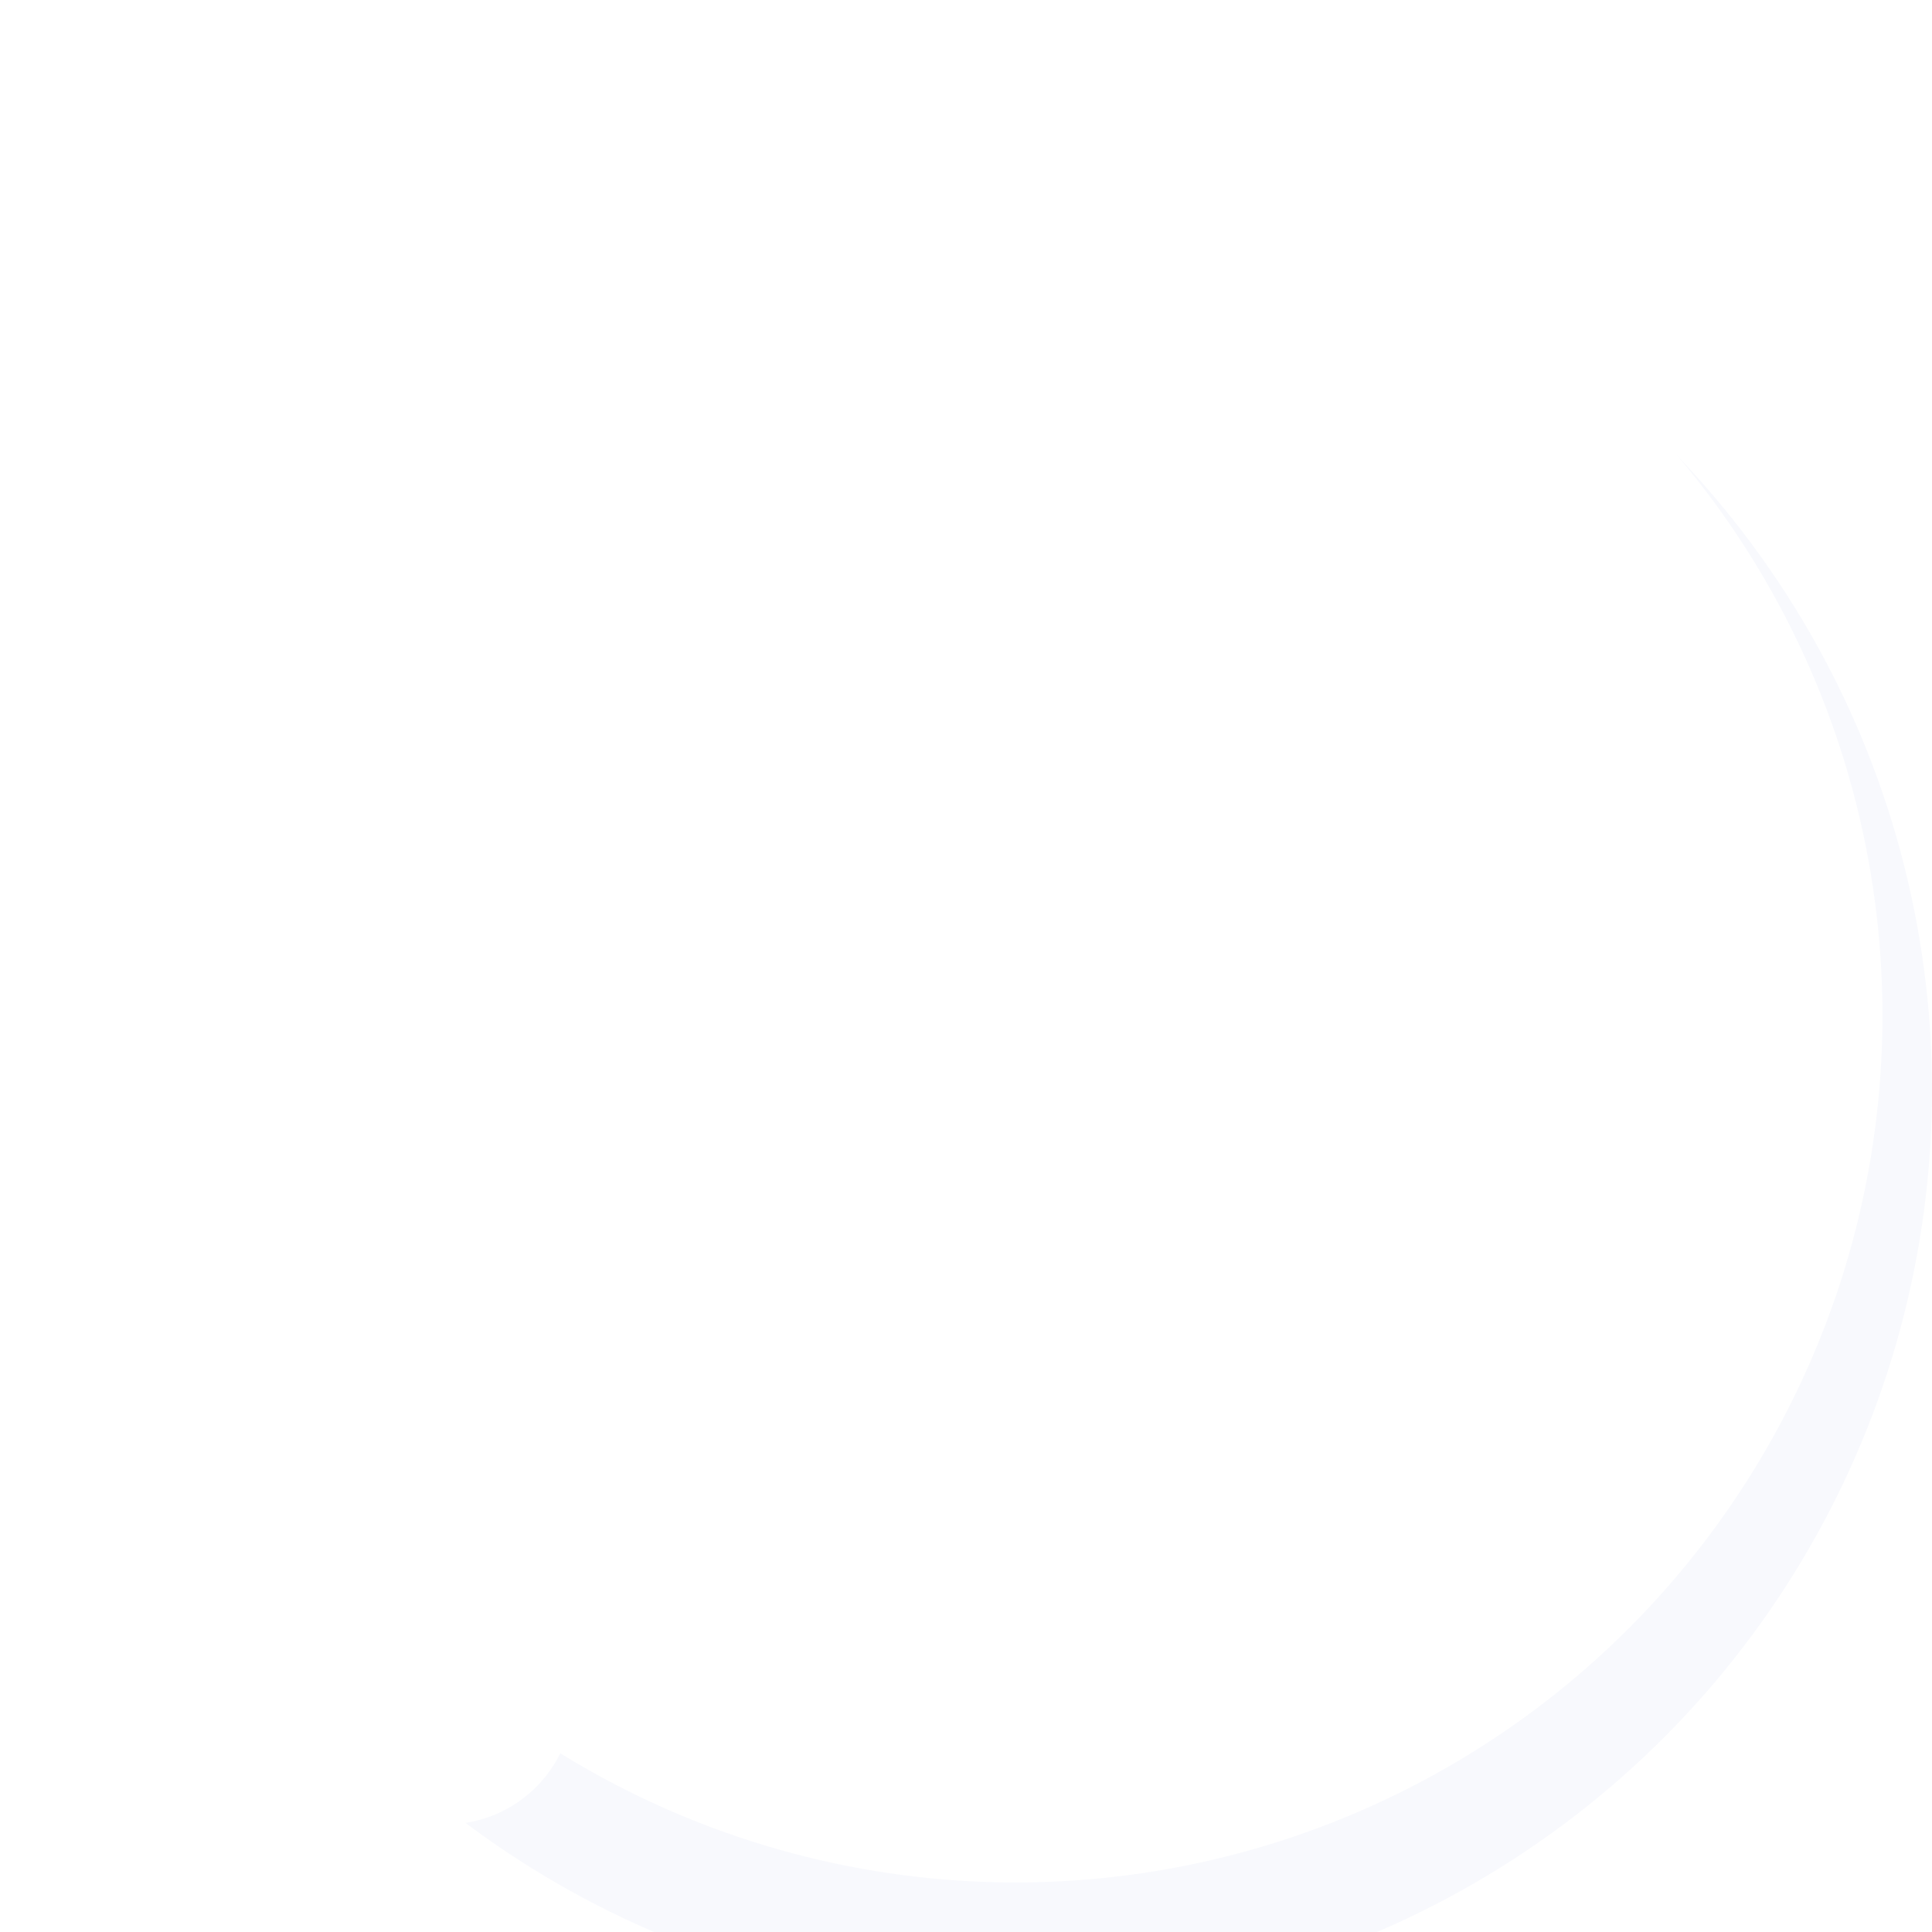 <svg width="156" height="156" viewBox="0 0 156 156" fill="none" xmlns="http://www.w3.org/2000/svg">
<g filter="url(#filter0_i_424_1460)">
<circle cx="82" cy="82" r="74" fill="#F8F9FD"/>
</g>
<circle cx="82" cy="82" r="70" fill="white"/>
<mask id="path-3-outside-1_424_1460" maskUnits="userSpaceOnUse" x="0" y="0" width="90" height="148" fill="black">
<rect fill="white" width="90" height="148"/>
<path d="M82 10.331C82 9.044 80.956 7.996 79.669 8.037C65.089 8.496 50.95 13.256 39.044 21.744C26.504 30.684 17.066 43.313 12.044 57.871C7.023 72.43 6.669 88.192 11.031 102.961C15.173 116.984 23.37 129.449 34.567 138.799C35.555 139.624 37.023 139.443 37.817 138.43C38.611 137.416 38.429 135.954 37.443 135.126C27.009 126.376 19.369 114.733 15.502 101.641C11.415 87.802 11.746 73.032 16.451 59.391C21.157 45.75 30 33.917 41.75 25.54C52.866 17.616 66.059 13.159 79.669 12.701C80.956 12.658 82 11.618 82 10.331Z"/>
</mask>
<path d="M82 10.331C82 9.044 80.956 7.996 79.669 8.037C65.089 8.496 50.95 13.256 39.044 21.744C26.504 30.684 17.066 43.313 12.044 57.871C7.023 72.43 6.669 88.192 11.031 102.961C15.173 116.984 23.37 129.449 34.567 138.799C35.555 139.624 37.023 139.443 37.817 138.43C38.611 137.416 38.429 135.954 37.443 135.126C27.009 126.376 19.369 114.733 15.502 101.641C11.415 87.802 11.746 73.032 16.451 59.391C21.157 45.75 30 33.917 41.75 25.54C52.866 17.616 66.059 13.159 79.669 12.701C80.956 12.658 82 11.618 82 10.331Z" fill="#3C71FB"/>
<path d="M82 10.331C82 9.044 80.956 7.996 79.669 8.037C65.089 8.496 50.95 13.256 39.044 21.744C26.504 30.684 17.066 43.313 12.044 57.871C7.023 72.43 6.669 88.192 11.031 102.961C15.173 116.984 23.37 129.449 34.567 138.799C35.555 139.624 37.023 139.443 37.817 138.43C38.611 137.416 38.429 135.954 37.443 135.126C27.009 126.376 19.369 114.733 15.502 101.641C11.415 87.802 11.746 73.032 16.451 59.391C21.157 45.75 30 33.917 41.75 25.54C52.866 17.616 66.059 13.159 79.669 12.701C80.956 12.658 82 11.618 82 10.331Z" stroke="white" stroke-width="16" mask="url(#path-3-outside-1_424_1460)"/>
<defs>
<filter id="filter0_i_424_1460" x="8" y="8" width="148" height="152" filterUnits="userSpaceOnUse" color-interpolation-filters="sRGB">
<feFlood flood-opacity="0" result="BackgroundImageFix"/>
<feBlend mode="normal" in="SourceGraphic" in2="BackgroundImageFix" result="shape"/>
<feColorMatrix in="SourceAlpha" type="matrix" values="0 0 0 0 0 0 0 0 0 0 0 0 0 0 0 0 0 0 127 0" result="hardAlpha"/>
<feOffset dy="6"/>
<feGaussianBlur stdDeviation="2"/>
<feComposite in2="hardAlpha" operator="arithmetic" k2="-1" k3="1"/>
<feColorMatrix type="matrix" values="0 0 0 0 0 0 0 0 0 0 0 0 0 0 0 0 0 0 0.05 0"/>
<feBlend mode="normal" in2="shape" result="effect1_innerShadow_424_1460"/>
</filter>
</defs>
</svg>
